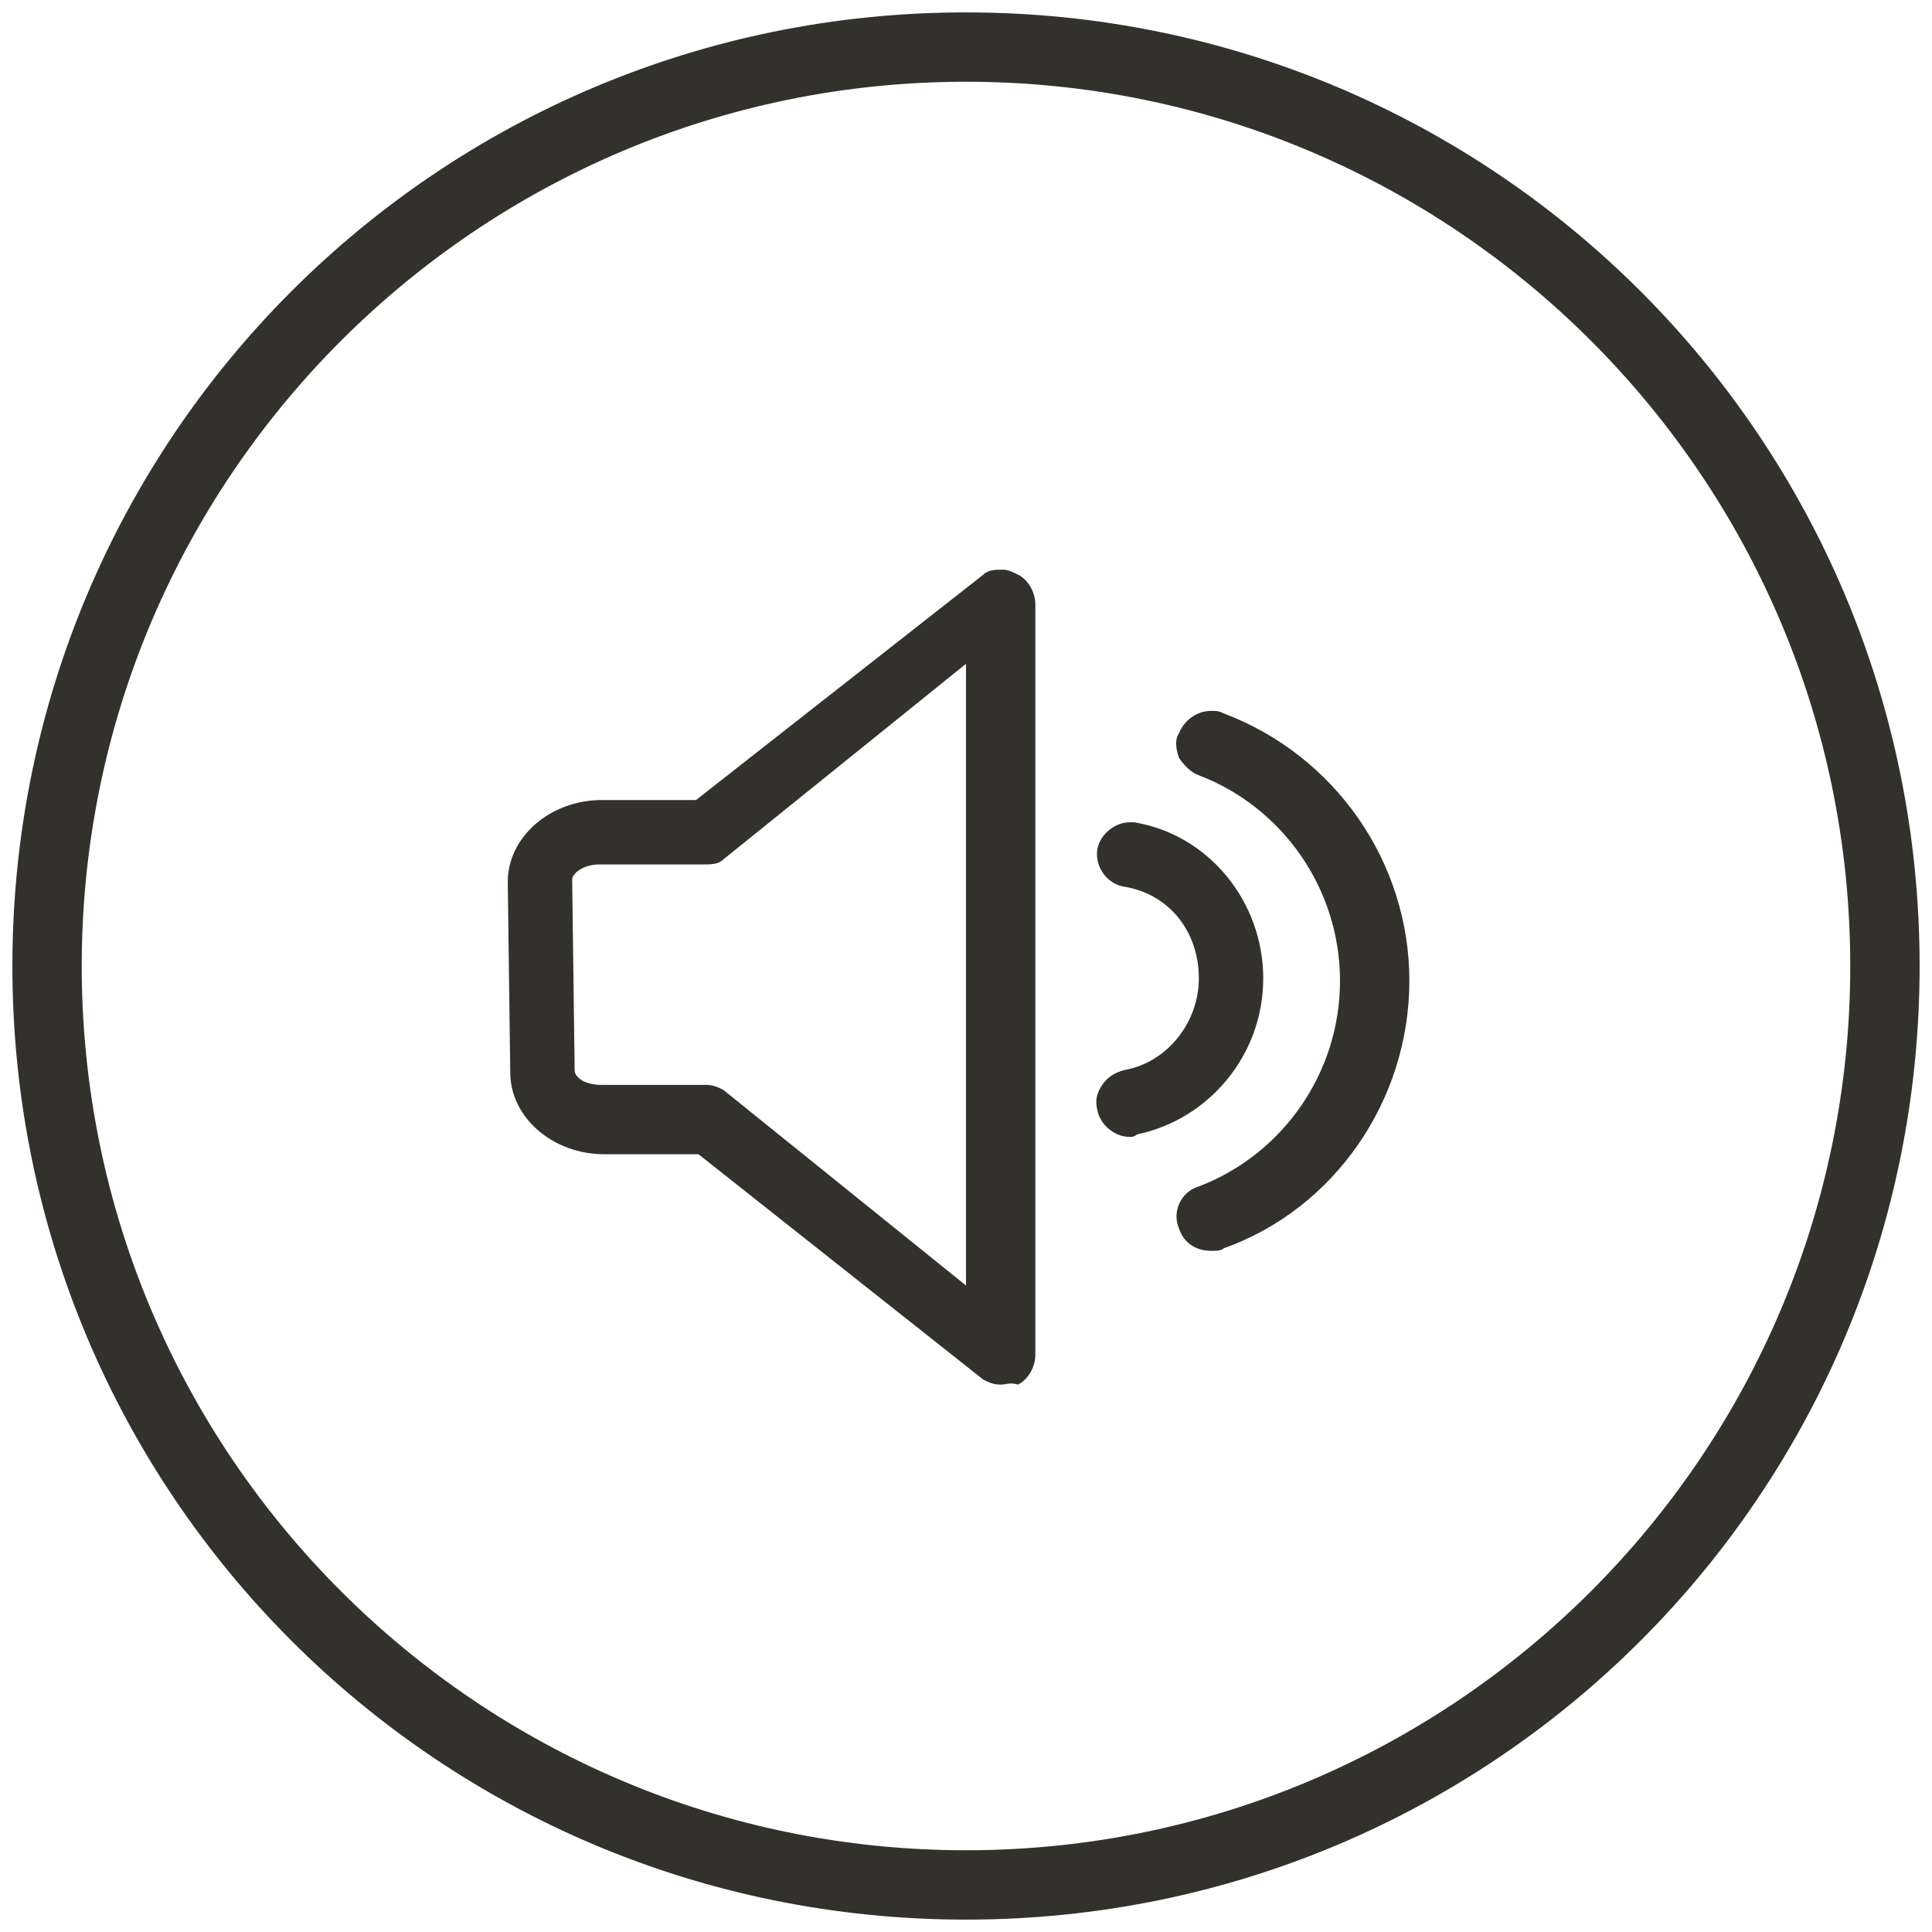 <?xml version="1.0" encoding="utf-8"?>
<!-- Generator: Adobe Illustrator 17.1.0, SVG Export Plug-In . SVG Version: 6.00 Build 0)  -->
<!DOCTYPE svg PUBLIC "-//W3C//DTD SVG 1.1//EN" "http://www.w3.org/Graphics/SVG/1.1/DTD/svg11.dtd">
<svg version="1.1" xmlns="http://www.w3.org/2000/svg" xmlns:xlink="http://www.w3.org/1999/xlink" x="0px" y="0px"
	 viewBox="0 0 78 78" enable-background="new 0 0 78 78" xml:space="preserve">
<g id="circle">
</g>
<g id="icon">
	<path fill="#32312B" d="M48.9,50.5c-0.6,0-1.1-0.3-1.3-0.9c-0.3-0.7,0.1-1.5,0.8-1.7c3.4-1.3,5.7-4.6,5.7-8.3c0-3.7-2.3-7-5.7-8.3
		c-0.3-0.1-0.6-0.4-0.8-0.7c-0.1-0.3-0.2-0.7,0-1c0.2-0.5,0.7-0.9,1.3-0.9c0.2,0,0.3,0,0.5,0.1c4.5,1.7,7.5,6,7.5,10.8
		s-3,9.2-7.5,10.8C49.3,50.5,49.1,50.5,48.9,50.5z"/>
	<path fill="#32312B" d="M40.4,55.9c-0.3,0-0.5-0.1-0.7-0.2l-11.5-9.1l-3.8,0c-2.1,0-3.8-1.5-3.8-3.3l-0.1-7.7
		c0-1.8,1.7-3.3,3.8-3.3l3.8,0l11.6-9.1c0.2-0.2,0.5-0.2,0.8-0.2c0.2,0,0.4,0.1,0.6,0.2c0.4,0.2,0.7,0.7,0.7,1.2v30.3
		c0,0.5-0.3,1-0.7,1.2C40.8,55.8,40.6,55.9,40.4,55.9z M29.2,34.7c-0.2,0.2-0.5,0.2-0.8,0.2l-4.2,0c-0.7,0-1.1,0.4-1.1,0.6l0.1,7.7
		c0,0.3,0.4,0.6,1.1,0.6l4.2,0c0.3,0,0.5,0.1,0.7,0.2l9.8,7.9V26.8L29.2,34.7z"/>
	<path fill="#32312B" d="M45.6,45.9c-0.6,0-1.2-0.5-1.3-1.1c-0.1-0.4,0-0.7,0.2-1c0.2-0.3,0.5-0.5,0.9-0.6c1.7-0.3,3-1.9,3-3.7
		c0-1.9-1.2-3.4-3-3.7c-0.7-0.1-1.2-0.8-1.1-1.5c0.1-0.6,0.7-1.1,1.3-1.1c0.1,0,0.1,0,0.2,0c3,0.5,5.2,3.2,5.2,6.3
		c0,3.1-2.2,5.7-5.1,6.3C45.8,45.9,45.7,45.9,45.6,45.9z"/>
	<g>
		<path fill="#32312B" d="M39,3.3c19.7,0,35.7,16,35.7,35.7S58.7,74.7,39,74.7S3.3,58.7,3.3,39S19.3,3.3,39,3.3 M39,0.5
			C17.7,0.5,0.5,17.7,0.5,39S17.7,77.5,39,77.5S77.5,60.3,77.5,39S60.3,0.5,39,0.5L39,0.5z"/>
	</g>
</g>
</svg>
